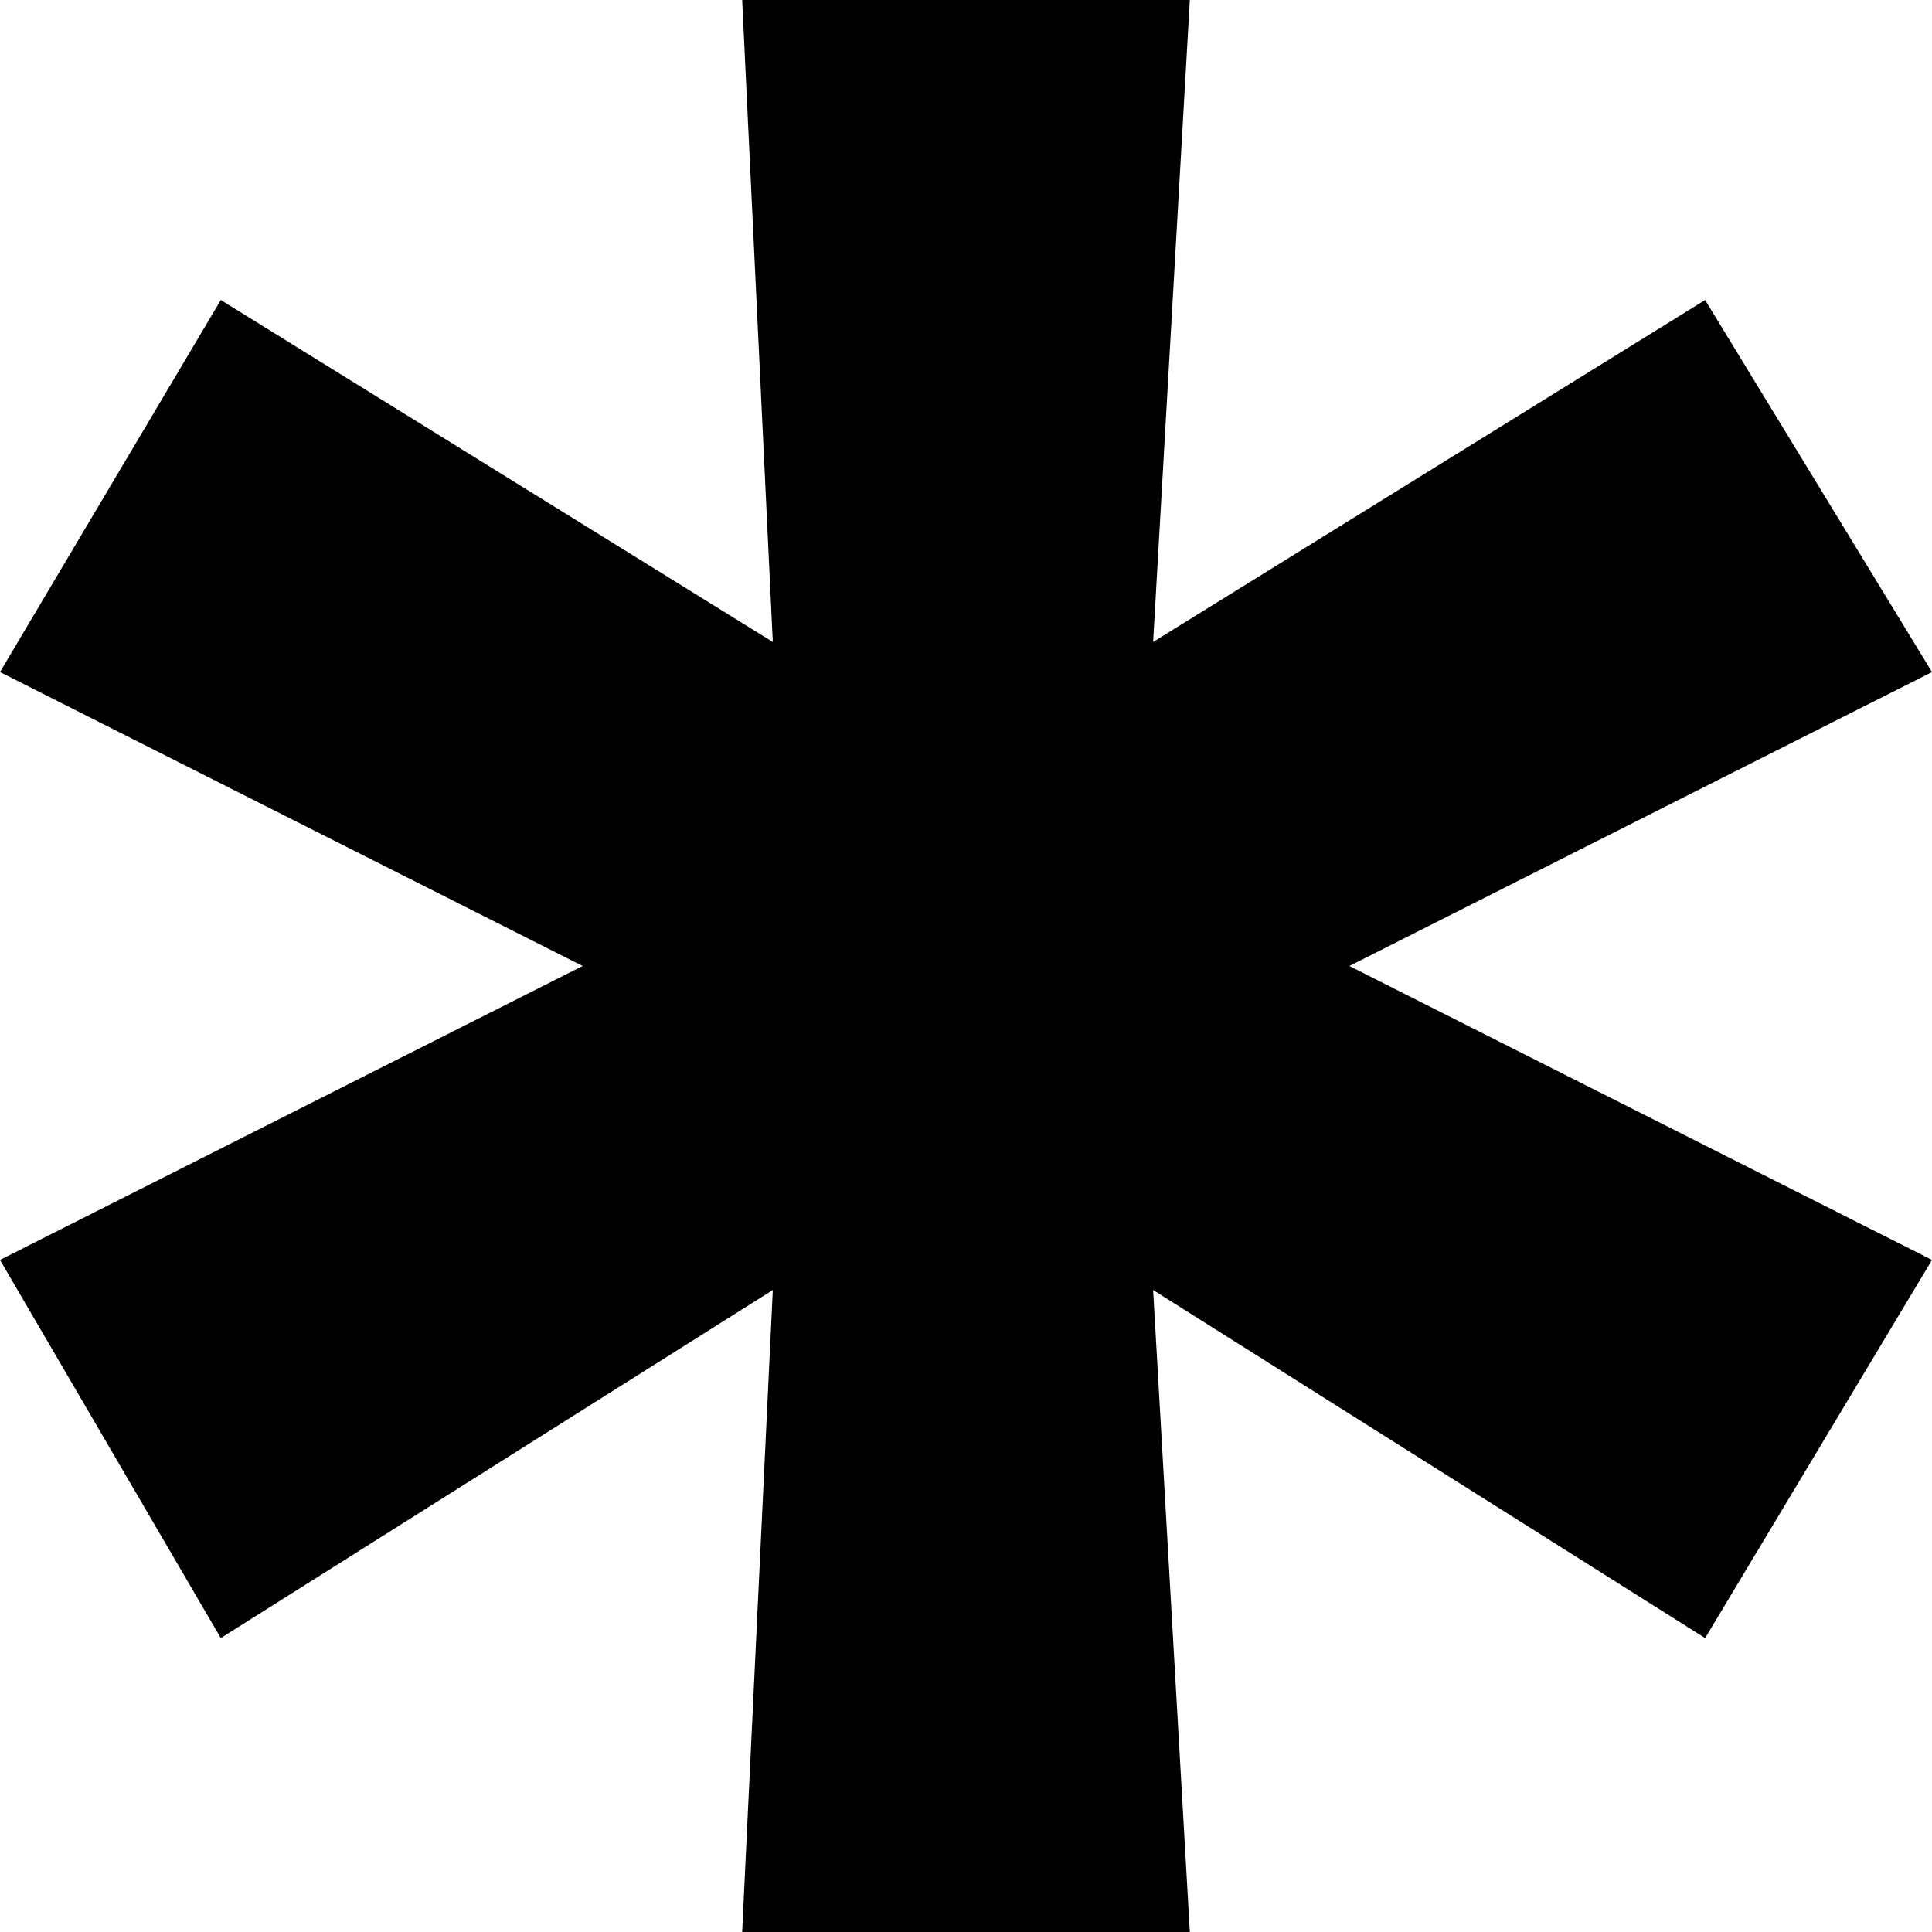 <?xml version="1.0" encoding="UTF-8"?>
<svg width="14px" height="14px" viewBox="0 0 14 14" version="1.1" xmlns="http://www.w3.org/2000/svg" xmlns:xlink="http://www.w3.org/1999/xlink">
    <title>* copy 2</title>
    <g id="-Websitepages" stroke="none" stroke-width="1" fill="none" fill-rule="evenodd">
        <g id="CBS-Übersicht-Studiengänge" transform="translate(-542, -3170)" fill="#000000" fill-rule="nonzero">
            <polygon id="*-copy-2" points="550.622 3184 550.356 3179.348 554.356 3181.87 556 3179.13 551.778 3177 556 3174.87 554.356 3172.174 550.356 3174.652 550.622 3170 547.378 3170 547.6 3174.652 543.6 3172.174 542 3174.87 546.222 3177 542 3179.13 543.6 3181.87 547.6 3179.348 547.378 3184"></polygon>
        </g>
    </g>
</svg>